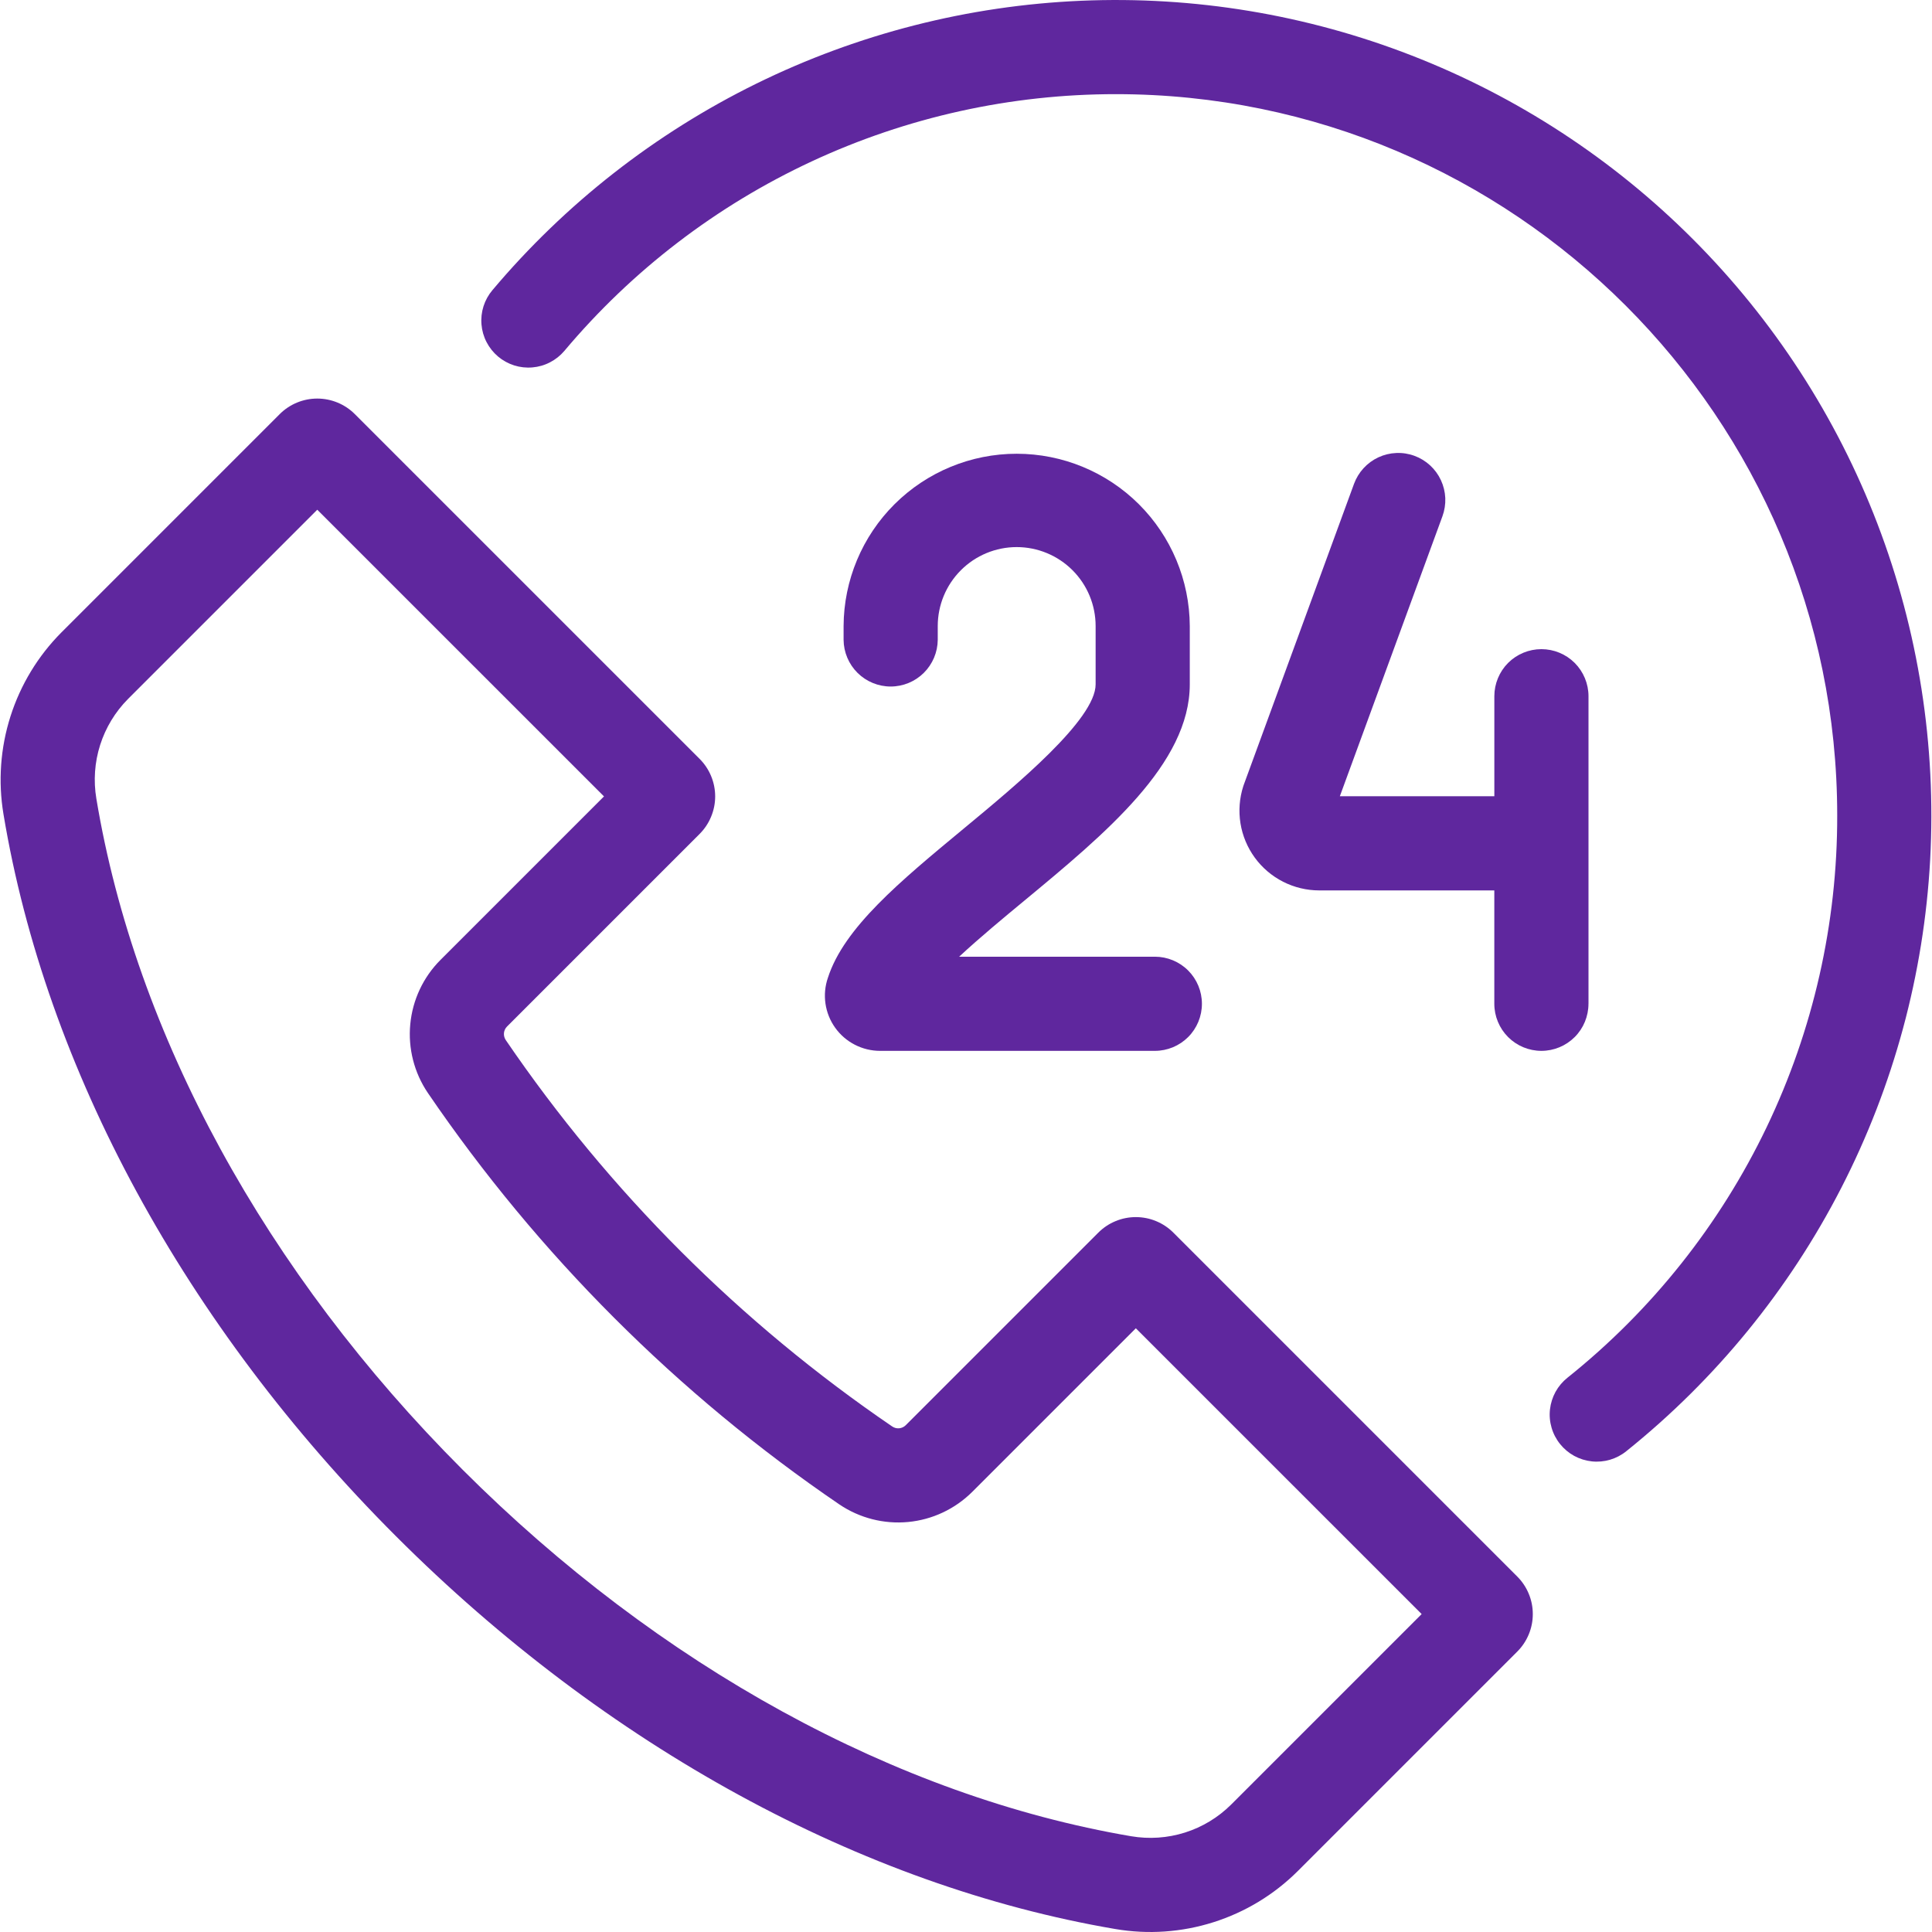 <svg width="64" height="64" viewBox="0 0 64 64" fill="none" xmlns="http://www.w3.org/2000/svg">
<g clip-path="url(#clip0_496_283)">
<path d="M38.869 40.833C38.706 40.669 38.512 40.54 38.299 40.452C38.086 40.363 37.857 40.318 37.626 40.318C37.395 40.318 37.167 40.363 36.954 40.452C36.74 40.54 36.547 40.669 36.383 40.833L30.003 47.213C29.945 47.27 29.869 47.306 29.787 47.314C29.705 47.322 29.624 47.3 29.556 47.254C24.526 43.825 20.183 39.483 16.754 34.453C16.708 34.385 16.687 34.303 16.694 34.221C16.702 34.139 16.738 34.063 16.796 34.005L23.175 27.626C23.338 27.463 23.468 27.269 23.556 27.055C23.645 26.842 23.691 26.614 23.691 26.383C23.691 26.152 23.645 25.923 23.557 25.71C23.469 25.496 23.339 25.302 23.176 25.139L11.753 13.717C11.424 13.388 10.976 13.203 10.51 13.203C10.044 13.203 9.597 13.388 9.267 13.717L2.035 20.949C1.26 21.728 0.682 22.68 0.348 23.727C0.014 24.774 -0.066 25.885 0.115 26.969C1.519 35.413 6.136 43.908 13.118 50.89C20.075 57.846 28.535 62.467 36.943 63.901C38.03 64.087 39.146 64.01 40.197 63.676C41.249 63.343 42.206 62.763 42.987 61.985L50.261 54.711C50.425 54.548 50.554 54.354 50.642 54.141C50.731 53.928 50.776 53.699 50.776 53.468C50.776 53.237 50.731 53.009 50.642 52.796C50.554 52.582 50.425 52.389 50.261 52.225L38.869 40.833ZM40.782 59.78C40.353 60.206 39.829 60.524 39.252 60.706C38.675 60.888 38.063 60.929 37.467 60.827C29.691 59.5 21.827 55.188 15.324 48.685C8.799 42.16 4.489 34.265 3.192 26.457C3.092 25.863 3.135 25.253 3.317 24.679C3.5 24.105 3.816 23.582 4.241 23.154L10.51 16.885L20.008 26.382L14.59 31.8C14.02 32.371 13.667 33.123 13.591 33.927C13.514 34.73 13.72 35.535 14.172 36.203C17.824 41.561 22.448 46.185 27.805 49.836C28.474 50.288 29.279 50.494 30.082 50.418C30.886 50.342 31.637 49.988 32.209 49.418L37.626 44.001L47.094 53.468L40.782 59.78ZM52.621 33.251V23.063C52.621 22.65 52.456 22.253 52.164 21.96C51.871 21.668 51.475 21.504 51.061 21.504C50.648 21.504 50.251 21.668 49.958 21.96C49.666 22.253 49.502 22.65 49.502 23.063V26.377H44.384L47.783 17.101C47.853 16.908 47.885 16.704 47.877 16.499C47.868 16.295 47.819 16.094 47.733 15.908C47.647 15.722 47.525 15.555 47.374 15.416C47.224 15.278 47.047 15.17 46.855 15.1C46.663 15.029 46.458 14.997 46.254 15.006C46.049 15.014 45.848 15.063 45.662 15.149C45.477 15.235 45.31 15.357 45.171 15.508C45.032 15.659 44.925 15.835 44.854 16.027L41.206 25.985L41.185 26.045C41.058 26.441 41.026 26.862 41.092 27.273C41.158 27.684 41.321 28.074 41.566 28.41C41.811 28.746 42.133 29.02 42.504 29.209C42.875 29.397 43.285 29.496 43.701 29.496H49.501V33.251C49.501 33.665 49.666 34.062 49.958 34.354C50.251 34.647 50.647 34.811 51.061 34.811C51.474 34.811 51.871 34.647 52.164 34.354C52.456 34.062 52.62 33.665 52.62 33.251H52.621Z" fill="#5F279E" fill-opacity="1"/>
<path d="M31.936 27.439C29.803 29.205 27.959 30.732 27.425 32.391C27.33 32.666 27.303 32.959 27.345 33.247C27.387 33.535 27.497 33.809 27.666 34.045C27.835 34.282 28.058 34.475 28.317 34.608C28.576 34.741 28.862 34.811 29.153 34.811H38.256C38.669 34.811 39.066 34.647 39.359 34.354C39.651 34.062 39.815 33.665 39.815 33.251C39.815 32.838 39.651 32.441 39.359 32.149C39.066 31.856 38.669 31.692 38.256 31.692H31.773C32.444 31.068 33.245 30.404 33.925 29.842C36.623 27.608 39.413 25.298 39.413 22.67V20.739C39.406 19.223 38.799 17.771 37.725 16.701C36.65 15.632 35.196 15.031 33.679 15.031C32.163 15.031 30.709 15.632 29.634 16.701C28.559 17.771 27.952 19.223 27.945 20.739V21.196C27.949 21.607 28.115 22 28.407 22.29C28.699 22.579 29.093 22.742 29.505 22.742C29.916 22.742 30.31 22.579 30.602 22.29C30.894 22 31.06 21.607 31.064 21.196V20.739C31.064 20.045 31.34 19.38 31.83 18.89C32.32 18.399 32.986 18.123 33.679 18.123C34.373 18.123 35.038 18.399 35.529 18.89C36.019 19.38 36.294 20.045 36.294 20.739V22.67C36.294 23.831 33.672 26.002 31.936 27.439Z" fill="#5F279E" fill-opacity="1"/>
<path d="M56.068 7.911C53.423 5.265 50.256 3.198 46.77 1.841C43.284 0.483 39.553 -0.135 35.816 0.025C32.078 0.185 28.414 1.12 25.056 2.77C21.699 4.421 18.721 6.751 16.311 9.613C16.179 9.769 16.079 9.95 16.017 10.145C15.955 10.341 15.932 10.546 15.95 10.75C15.967 10.954 16.024 11.153 16.119 11.335C16.213 11.516 16.342 11.678 16.498 11.81C16.655 11.942 16.836 12.042 17.031 12.104C17.226 12.166 17.432 12.189 17.636 12.171C17.84 12.154 18.038 12.097 18.22 12.002C18.402 11.908 18.564 11.779 18.696 11.623C20.936 8.957 23.733 6.815 26.89 5.346C30.047 3.877 33.488 3.117 36.97 3.119C50.143 3.119 60.86 13.836 60.86 27.009C60.867 30.587 60.067 34.119 58.52 37.345C56.972 40.57 54.718 43.406 51.924 45.639C51.763 45.767 51.629 45.926 51.53 46.105C51.431 46.285 51.368 46.483 51.345 46.687C51.322 46.891 51.34 47.098 51.398 47.295C51.455 47.492 51.551 47.676 51.68 47.836C51.808 47.996 51.967 48.129 52.147 48.228C52.328 48.326 52.526 48.388 52.73 48.41C52.934 48.432 53.14 48.413 53.337 48.355C53.534 48.296 53.718 48.2 53.877 48.07C56.837 45.695 59.262 42.723 60.996 39.347C62.729 35.972 63.732 32.269 63.939 28.48C64.145 24.691 63.551 20.901 62.195 17.357C60.839 13.812 58.751 10.594 56.068 7.911Z" fill="#5F279E" fill-opacity="1"/>
</g>
<defs>
<clipPath id="clip0_496_283">
<rect width="64" height="64" fill="white"/>
</clipPath>
</defs>
</svg>
